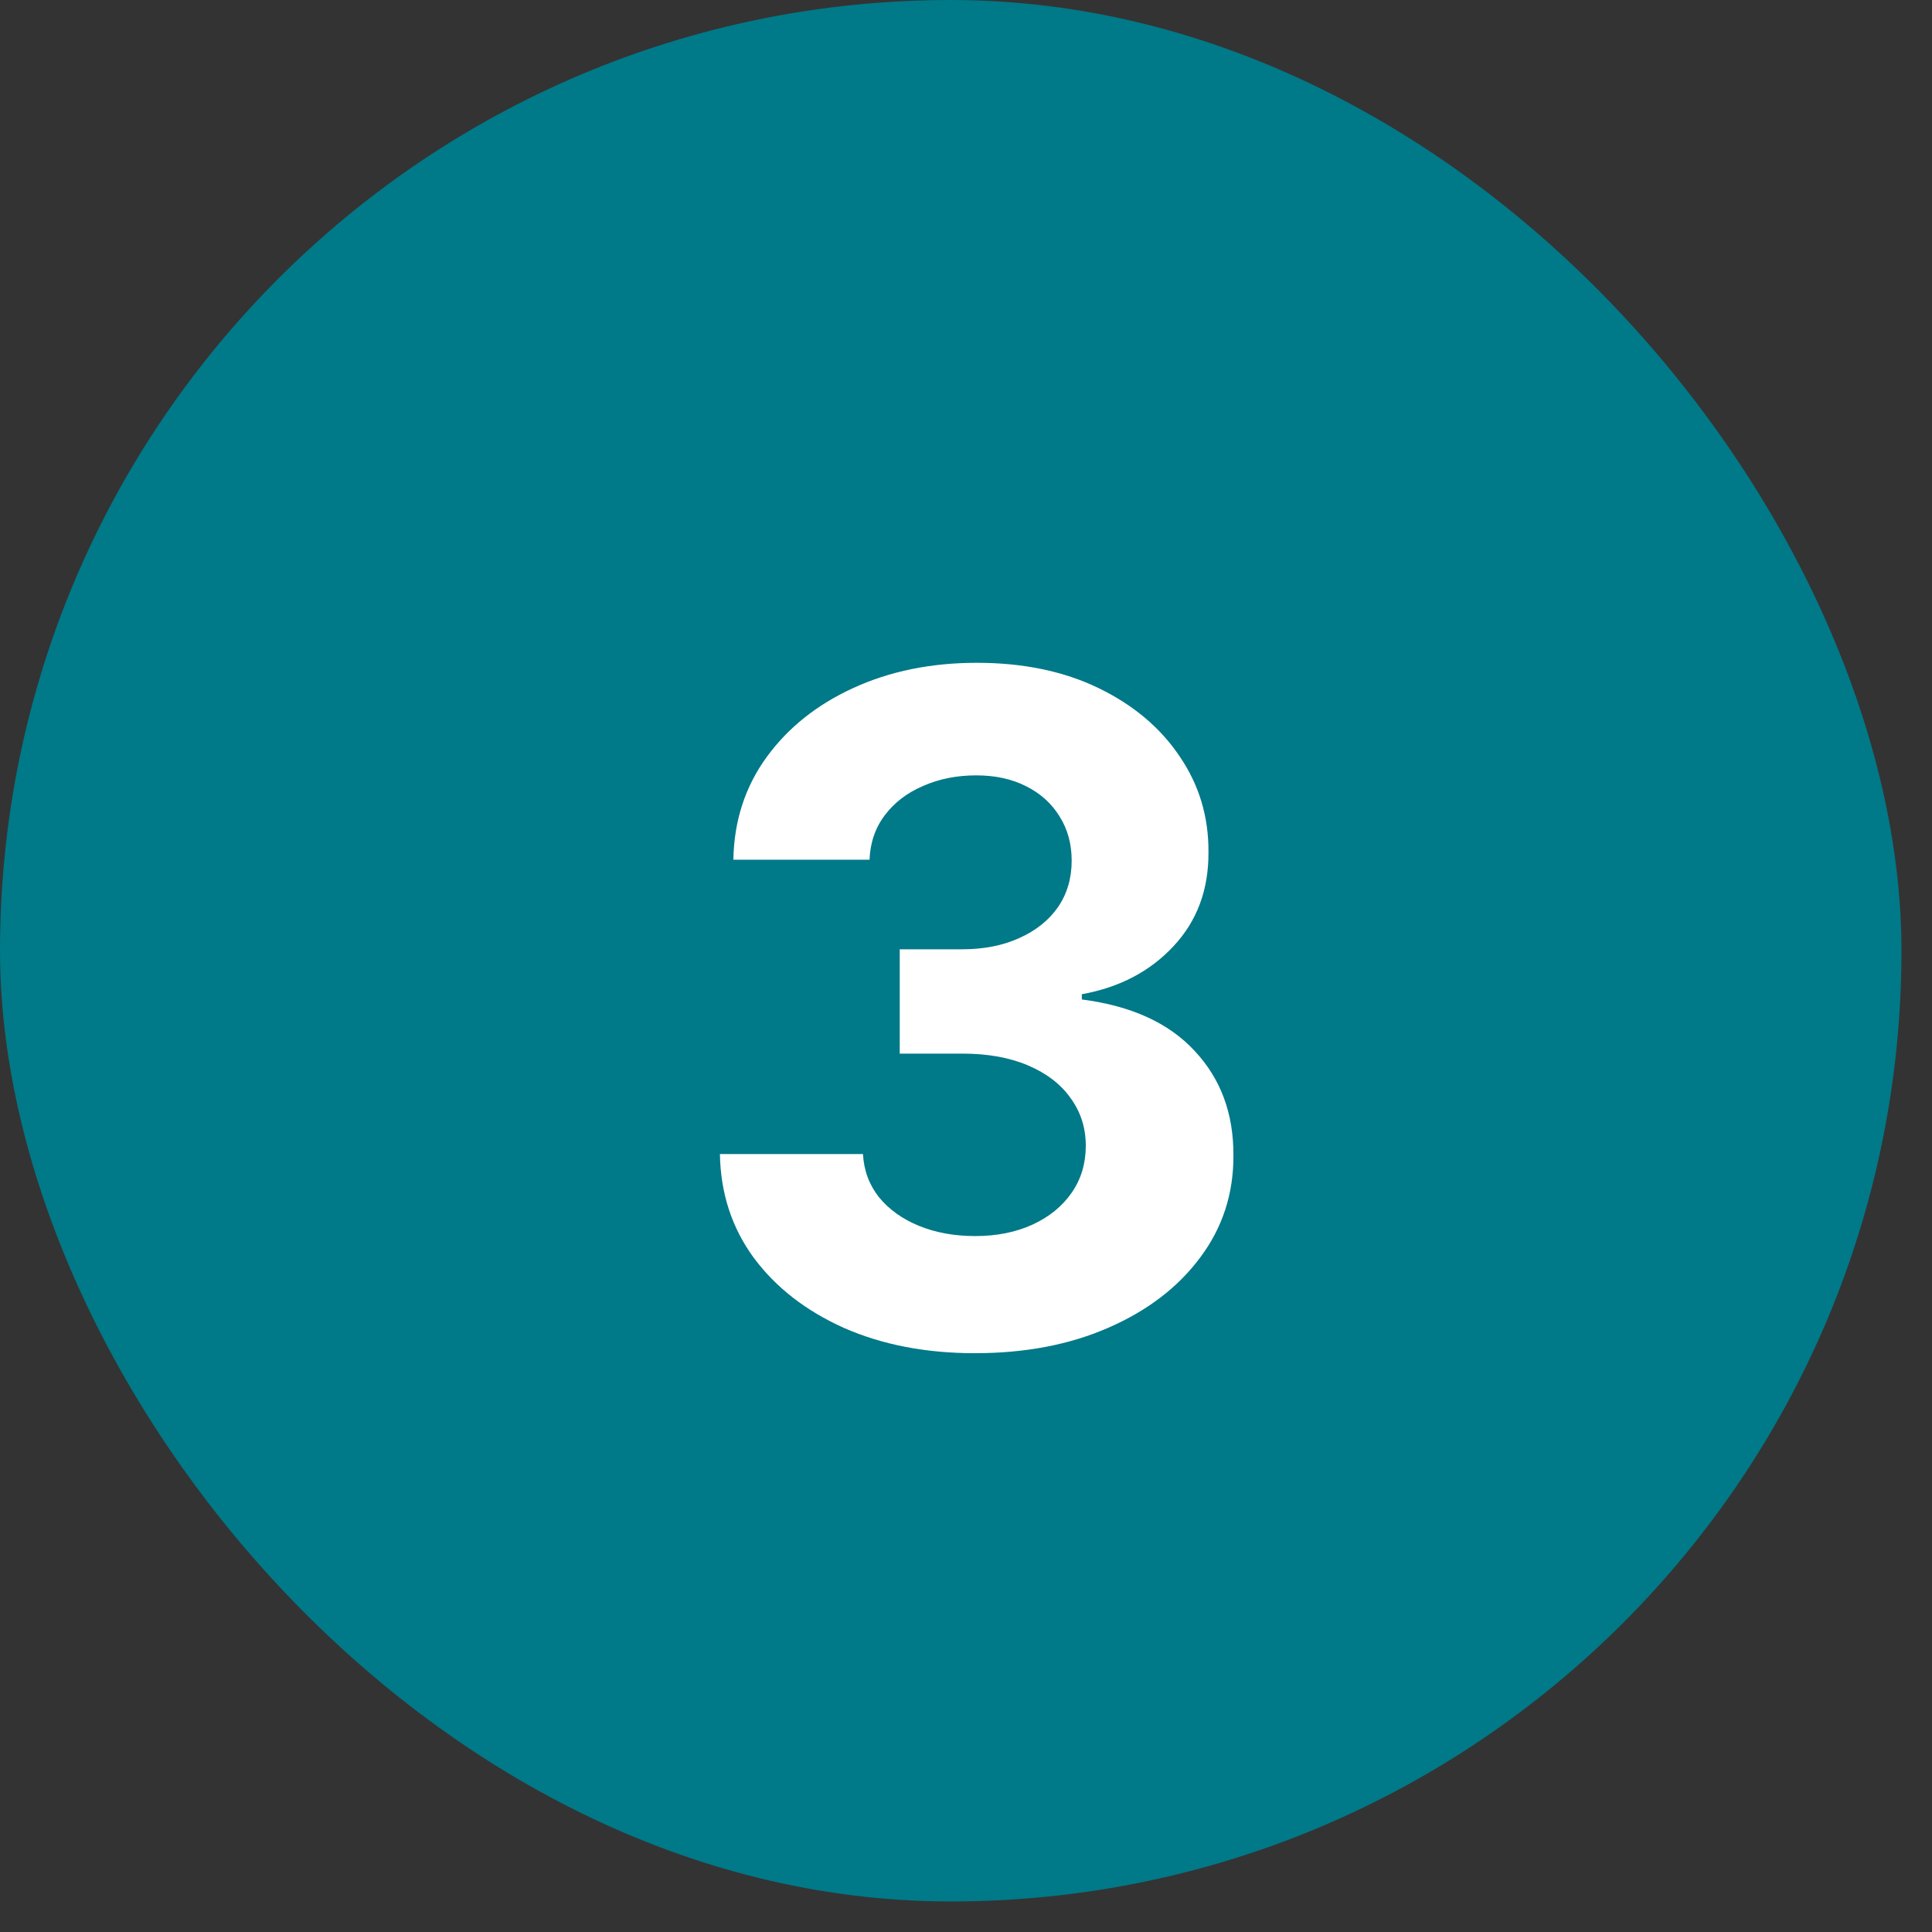 <svg xmlns="http://www.w3.org/2000/svg" width="46" height="46" viewBox="0 0 46 46" fill="none"><rect x="0" y="0" width="46" height="46" fill="#333333" stroke="none"/><rect width="45.273" height="45.273" rx="22.636" fill="#007988"></rect><path d="M23.211 32.219C22.044 32.219 21.005 32.018 20.094 31.617C19.188 31.211 18.471 30.654 17.945 29.945C17.424 29.232 17.156 28.409 17.141 27.477H20.547C20.568 27.867 20.695 28.211 20.93 28.508C21.169 28.799 21.487 29.026 21.883 29.188C22.279 29.349 22.724 29.43 23.219 29.43C23.734 29.43 24.19 29.338 24.586 29.156C24.982 28.974 25.292 28.721 25.516 28.398C25.74 28.076 25.852 27.703 25.852 27.281C25.852 26.854 25.732 26.477 25.492 26.148C25.258 25.815 24.919 25.555 24.477 25.367C24.039 25.18 23.518 25.086 22.914 25.086H21.422V22.602H22.914C23.424 22.602 23.875 22.513 24.266 22.336C24.662 22.159 24.969 21.914 25.188 21.602C25.406 21.284 25.516 20.914 25.516 20.492C25.516 20.091 25.419 19.74 25.227 19.438C25.039 19.13 24.773 18.891 24.43 18.719C24.091 18.547 23.695 18.461 23.242 18.461C22.784 18.461 22.365 18.544 21.984 18.711C21.604 18.872 21.299 19.104 21.07 19.406C20.841 19.708 20.719 20.062 20.703 20.469H17.461C17.477 19.547 17.74 18.734 18.25 18.031C18.76 17.328 19.448 16.779 20.312 16.383C21.182 15.982 22.164 15.781 23.258 15.781C24.362 15.781 25.328 15.982 26.156 16.383C26.984 16.784 27.628 17.326 28.086 18.008C28.549 18.685 28.779 19.445 28.773 20.289C28.779 21.185 28.5 21.932 27.938 22.531C27.38 23.13 26.654 23.51 25.758 23.672V23.797C26.935 23.948 27.831 24.357 28.445 25.023C29.065 25.685 29.372 26.513 29.367 27.508C29.372 28.419 29.109 29.229 28.578 29.938C28.052 30.646 27.326 31.203 26.398 31.609C25.471 32.016 24.409 32.219 23.211 32.219Z" fill="white"></path></svg>